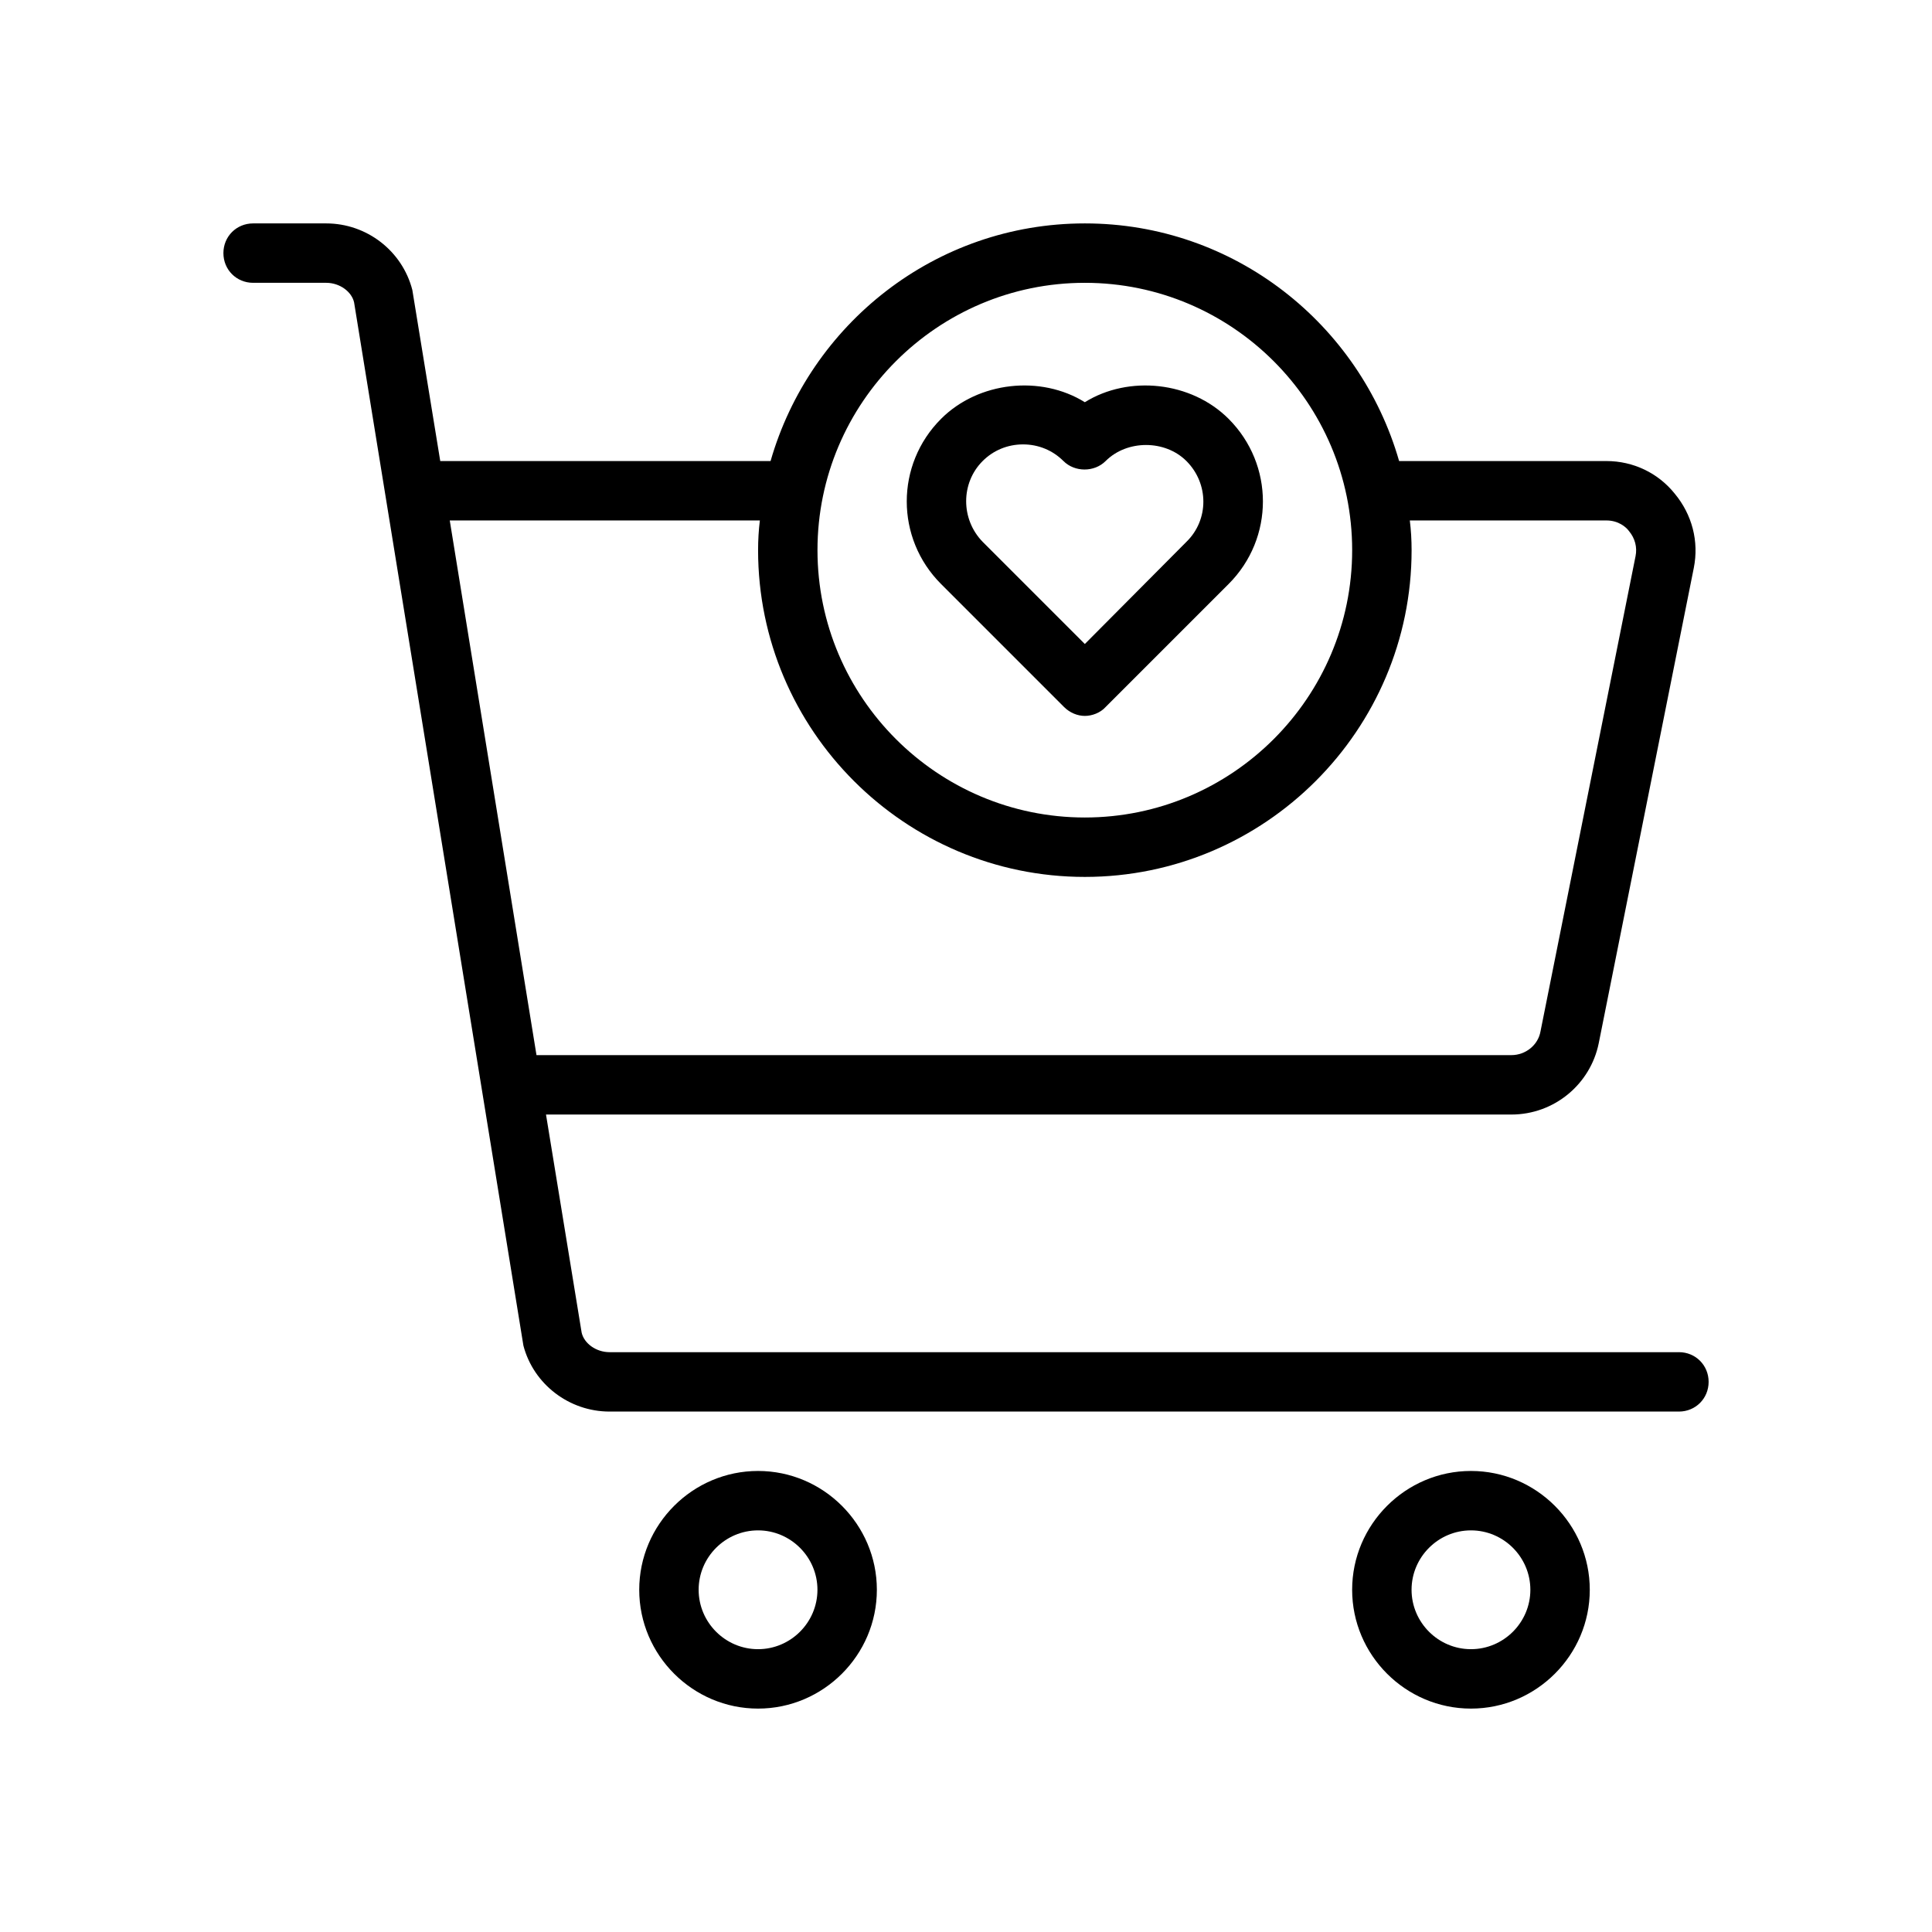 <?xml version="1.0" encoding="UTF-8"?>
<!-- Uploaded to: SVG Repo, www.svgrepo.com, Generator: SVG Repo Mixer Tools -->
<svg fill="#000000" width="800px" height="800px" version="1.1" viewBox="144 144 512 512" xmlns="http://www.w3.org/2000/svg">
 <g>
  <path d="m588.93 502.34h-283.39c-3.621 0-6.769-2.363-7.398-5.195l-9.445-57.781h255.84c11.336 0 20.941-8.031 23.145-18.895l25.191-125.95c1.418-7.086-0.473-14.168-5.039-19.68-4.41-5.508-11.023-8.656-18.109-8.656h-54.945c-10.391-36.211-43.609-62.977-83.285-62.977s-72.895 26.766-83.285 62.977h-87.539l-7.398-45.344c-2.68-10.391-12.125-17.633-22.832-17.633h-19.363c-4.41 0-7.871 3.461-7.871 7.871 0 4.406 3.461 7.871 7.871 7.871h19.363c3.621 0 6.769 2.363 7.398 5.195l44.871 276.46c2.68 10.234 12.125 17.477 22.832 17.477h283.39c4.41 0 7.871-3.465 7.871-7.871 0-4.41-3.465-7.871-7.875-7.871zm-157.44-283.39c39.047 0 70.848 31.805 70.848 70.848 0 39.047-31.805 70.848-70.848 70.848-39.047 0-70.848-31.805-70.848-70.848-0.004-39.043 31.801-70.848 70.848-70.848zm-168.3 62.977h82.184c-0.316 2.519-0.473 5.195-0.473 7.871 0 47.703 38.887 86.594 86.594 86.594 47.703 0 86.594-38.887 86.594-86.594 0-2.676-0.156-5.352-0.473-7.871h52.113c3.148 0 5.195 1.73 5.984 2.832 1.574 1.891 2.203 4.25 1.73 6.613l-25.191 125.95c-0.629 3.621-3.938 6.297-7.715 6.297h-258.36z"/>
  <path d="m533.82 533.82c-17.32 0-31.488 14.168-31.488 31.488s14.168 31.488 31.488 31.488c17.32 0 31.488-14.168 31.488-31.488s-14.172-31.488-31.488-31.488zm0 47.23c-8.66 0-15.742-7.086-15.742-15.742 0-8.66 7.086-15.742 15.742-15.742 8.66 0 15.742 7.086 15.742 15.742s-7.086 15.742-15.742 15.742z"/>
  <path d="m344.89 533.82c-17.32 0-31.488 14.168-31.488 31.488s14.168 31.488 31.488 31.488c17.32 0 31.488-14.168 31.488-31.488s-14.172-31.488-31.488-31.488zm0 47.23c-8.66 0-15.742-7.086-15.742-15.742 0-8.66 7.086-15.742 15.742-15.742 8.66 0 15.742 7.086 15.742 15.742s-7.082 15.742-15.742 15.742z"/>
  <path d="m425.98 331.36c1.574 1.574 3.621 2.363 5.512 2.363s4.094-0.789 5.512-2.363l32.59-32.59c12.121-12.121 12.121-31.645 0-43.77-9.922-9.918-26.453-11.652-38.102-4.41-11.652-7.242-28.184-5.512-38.102 4.41-12.121 12.121-12.121 31.645 0 43.77zm-21.57-65.18c2.832-2.832 6.613-4.41 10.707-4.41s7.871 1.574 10.707 4.41c2.992 2.992 8.188 2.992 11.18 0 5.668-5.668 15.742-5.668 21.41 0 5.984 5.984 5.984 15.586 0 21.41l-26.922 27.078-27.078-27.078c-5.828-5.984-5.828-15.586-0.004-21.41z"/>
 </g>
</svg>